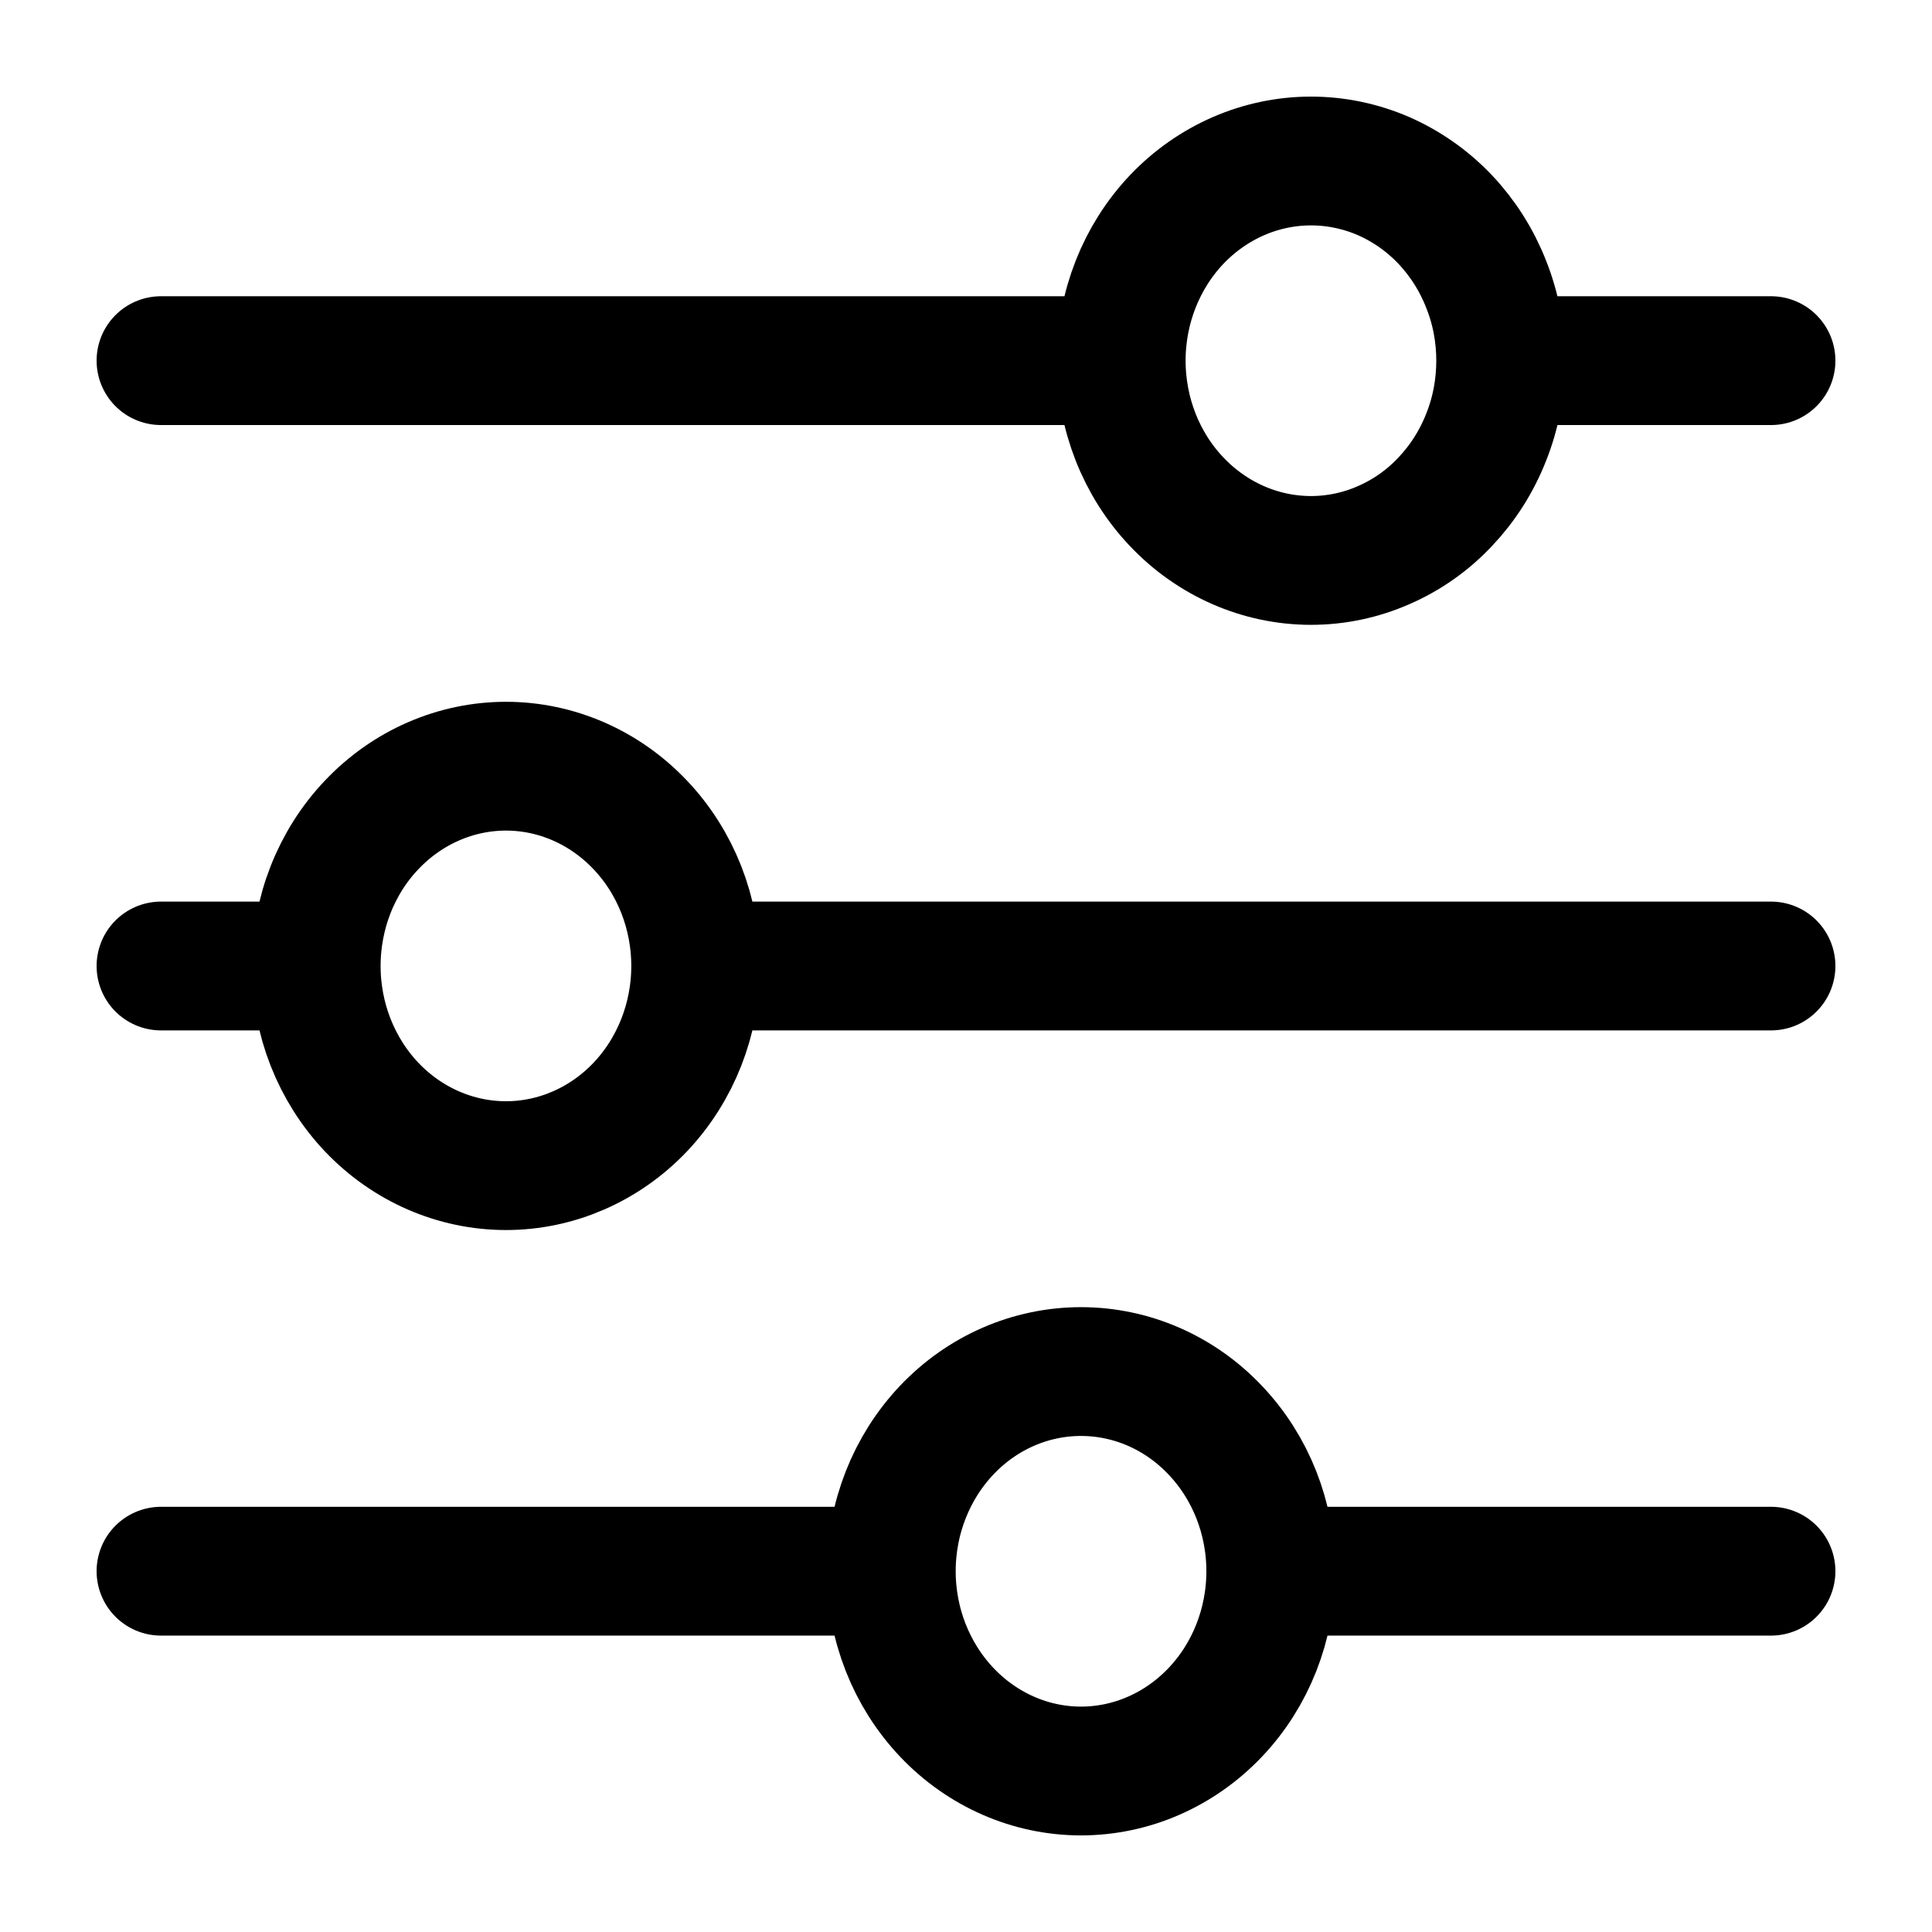 <svg width="12" height="12" viewBox="0 0 12 12" fill="none" xmlns="http://www.w3.org/2000/svg">
<path d="M11 6H4.322M1.964 6H1M1.964 6C1.964 5.671 2.088 5.355 2.309 5.123C2.53 4.89 2.83 4.759 3.143 4.759C3.455 4.759 3.755 4.89 3.976 5.123C4.197 5.355 4.321 5.671 4.321 6C4.321 6.329 4.197 6.644 3.976 6.877C3.755 7.109 3.455 7.24 3.143 7.24C2.83 7.24 2.53 7.109 2.309 6.877C2.088 6.644 1.964 6.329 1.964 6ZM11 9.759H7.893M7.893 9.759C7.893 10.088 7.769 10.404 7.547 10.637C7.326 10.869 7.027 11 6.714 11C6.402 11 6.102 10.869 5.881 10.636C5.66 10.403 5.536 10.088 5.536 9.759M7.893 9.759C7.893 9.43 7.769 9.115 7.547 8.882C7.326 8.649 7.027 8.519 6.714 8.519C6.402 8.519 6.102 8.649 5.881 8.882C5.66 9.115 5.536 9.43 5.536 9.759M5.536 9.759H1M11 2.24H9.322M6.964 2.24H1M6.964 2.24C6.964 1.911 7.088 1.596 7.309 1.363C7.53 1.131 7.83 1 8.143 1C8.297 1 8.451 1.032 8.594 1.094C8.737 1.157 8.867 1.248 8.976 1.363C9.085 1.478 9.172 1.615 9.231 1.766C9.291 1.916 9.321 2.078 9.321 2.24C9.321 2.403 9.291 2.565 9.231 2.715C9.172 2.866 9.085 3.002 8.976 3.117C8.867 3.233 8.737 3.324 8.594 3.386C8.451 3.449 8.297 3.481 8.143 3.481C7.83 3.481 7.53 3.35 7.309 3.117C7.088 2.885 6.964 2.569 6.964 2.24Z" stroke="black" stroke-width="0.8" stroke-miterlimit="10" stroke-linecap="round"/>
</svg>
